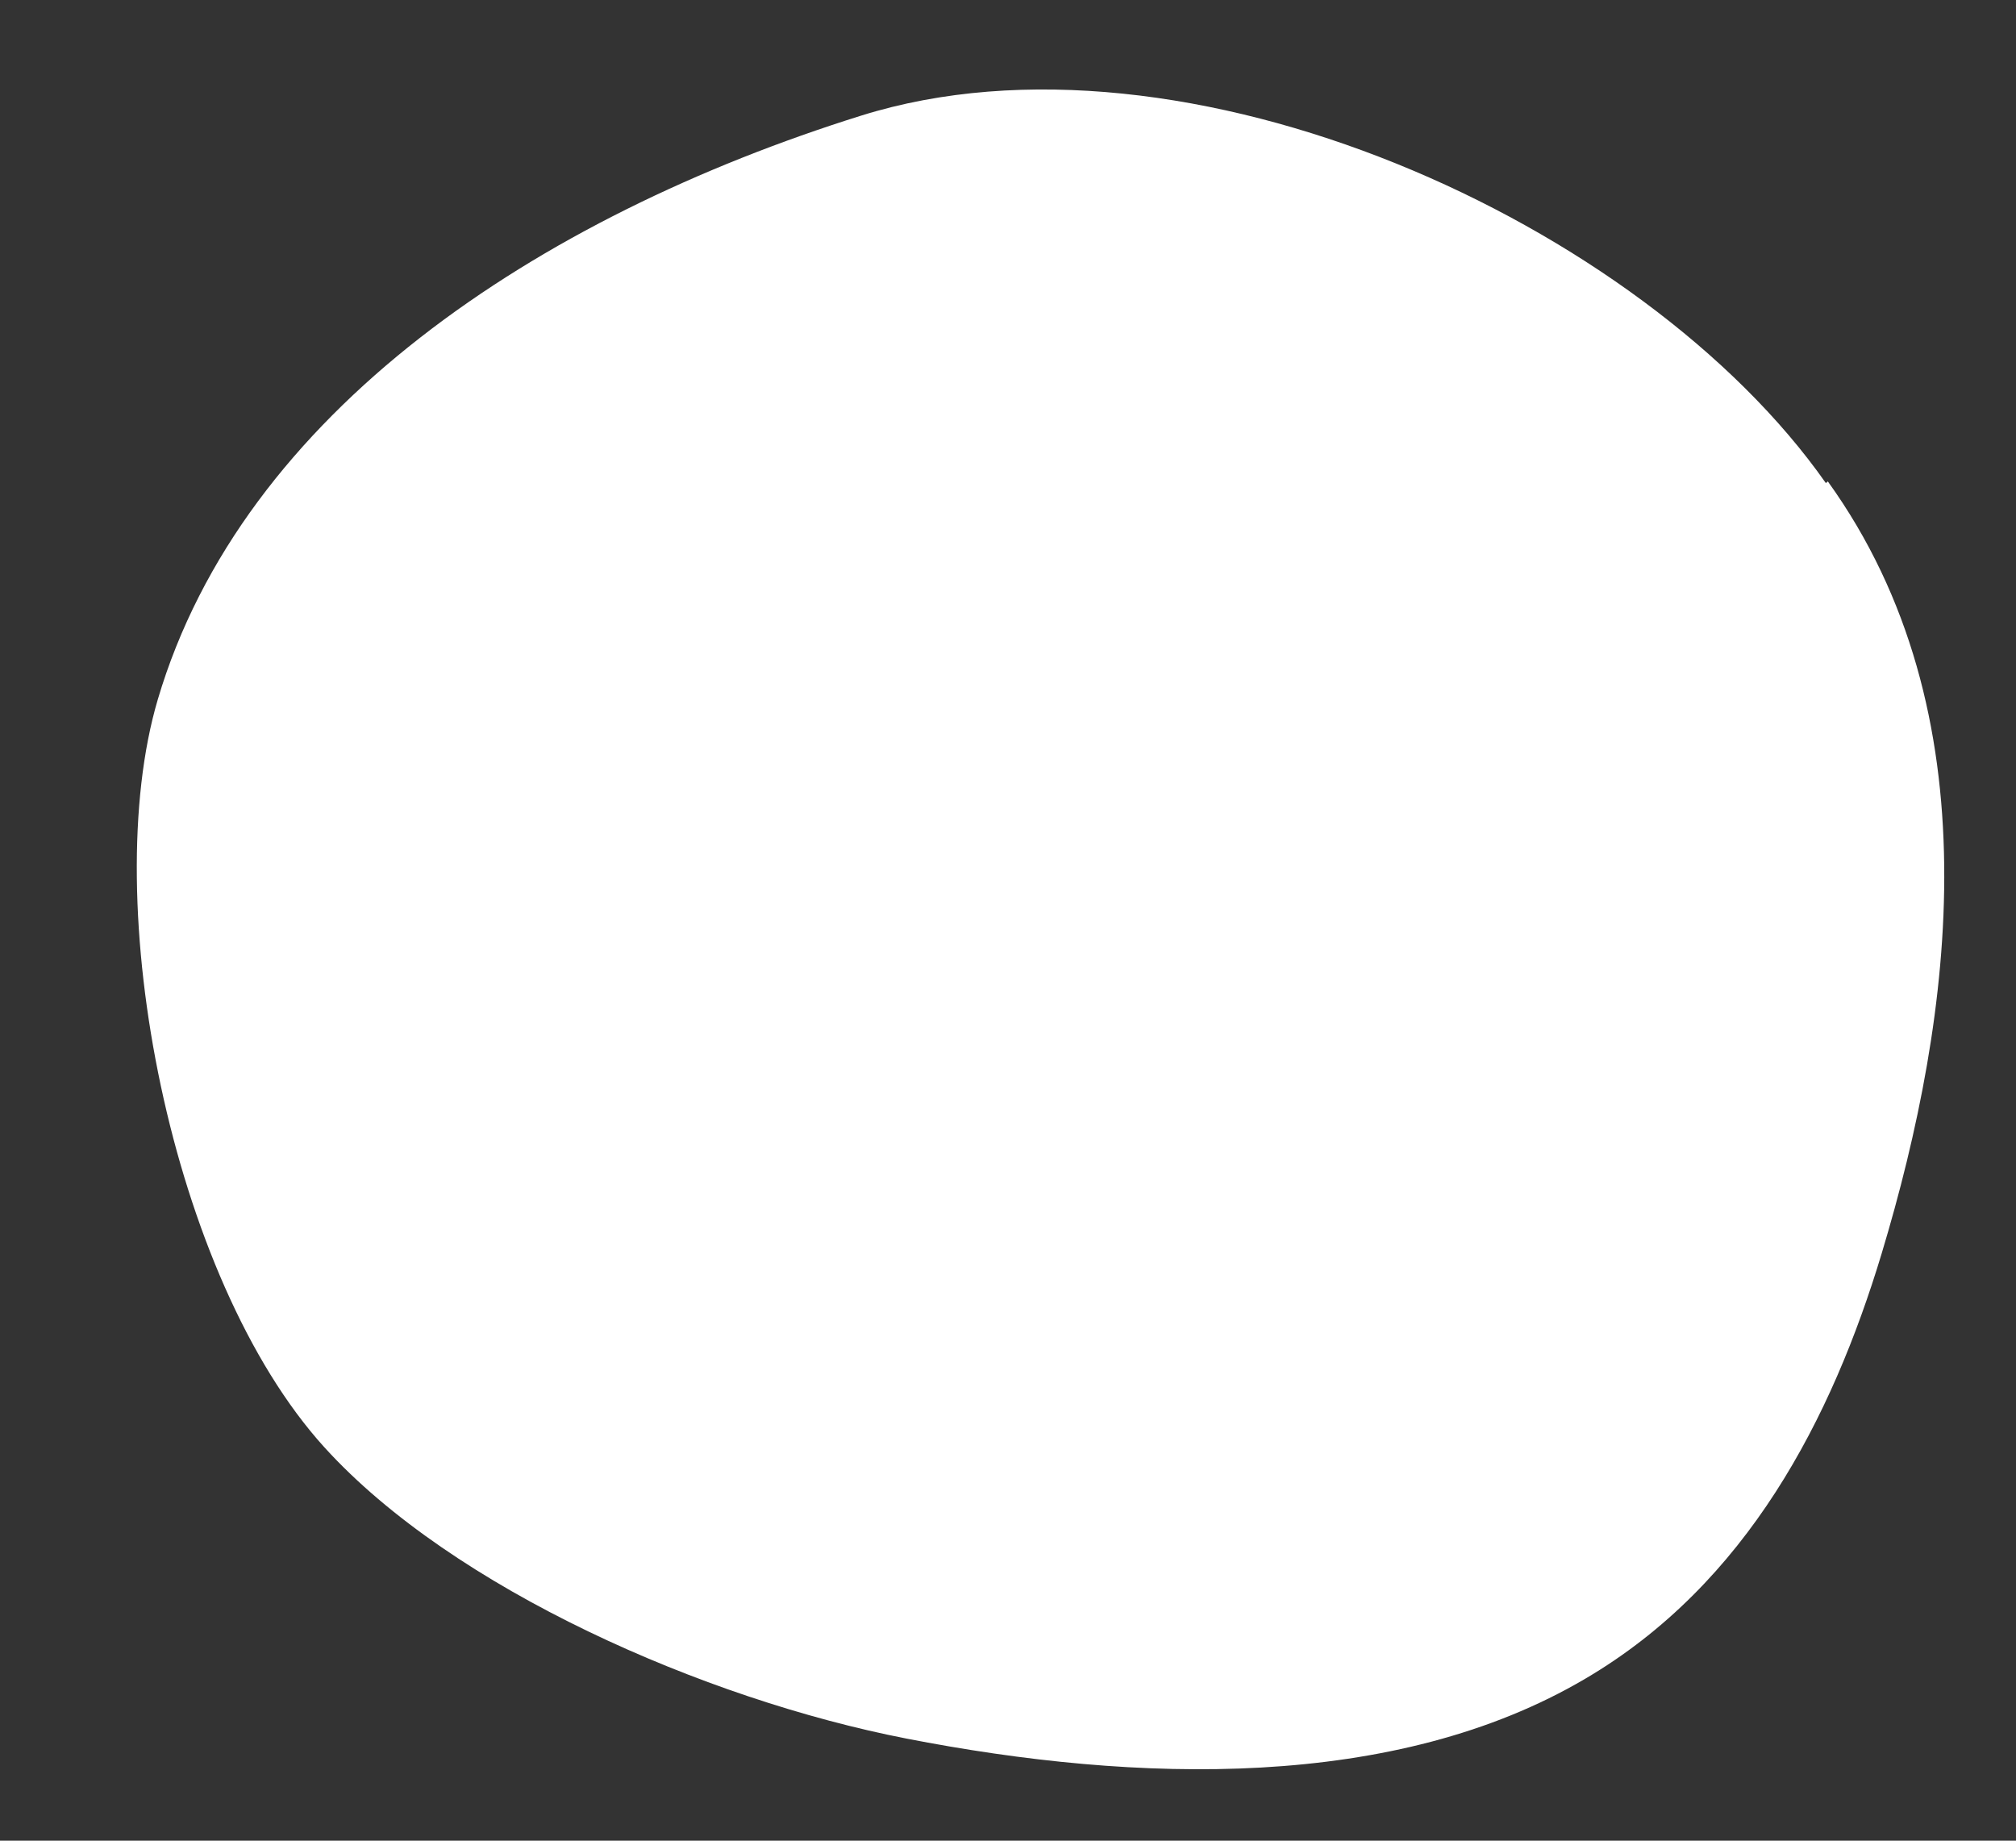 <svg xmlns="http://www.w3.org/2000/svg" viewBox="0 0 345 315"><rect x="0" y="0" width="345" height="315" fill="#333333" stroke="none"/><defs><style>.cls-1{fill:#fff;}</style></defs><g id="Ebene_1" data-name="Ebene 1"><path class="cls-1" d="M312.46,82.67C281.1,38,202.72,2.46,147.36,19.79S41.55,70.52,27,119.71c-10.26,34.69,2.14,98.94,28.54,128,22,24.21,65.07,43.09,99.55,49.81,39.58,7.71,83.66,8.94,116.22-10.25C299,271,313.51,242.68,322,214.55c12.33-40.91,19.3-92.6-9.2-132.16"/></g></svg>